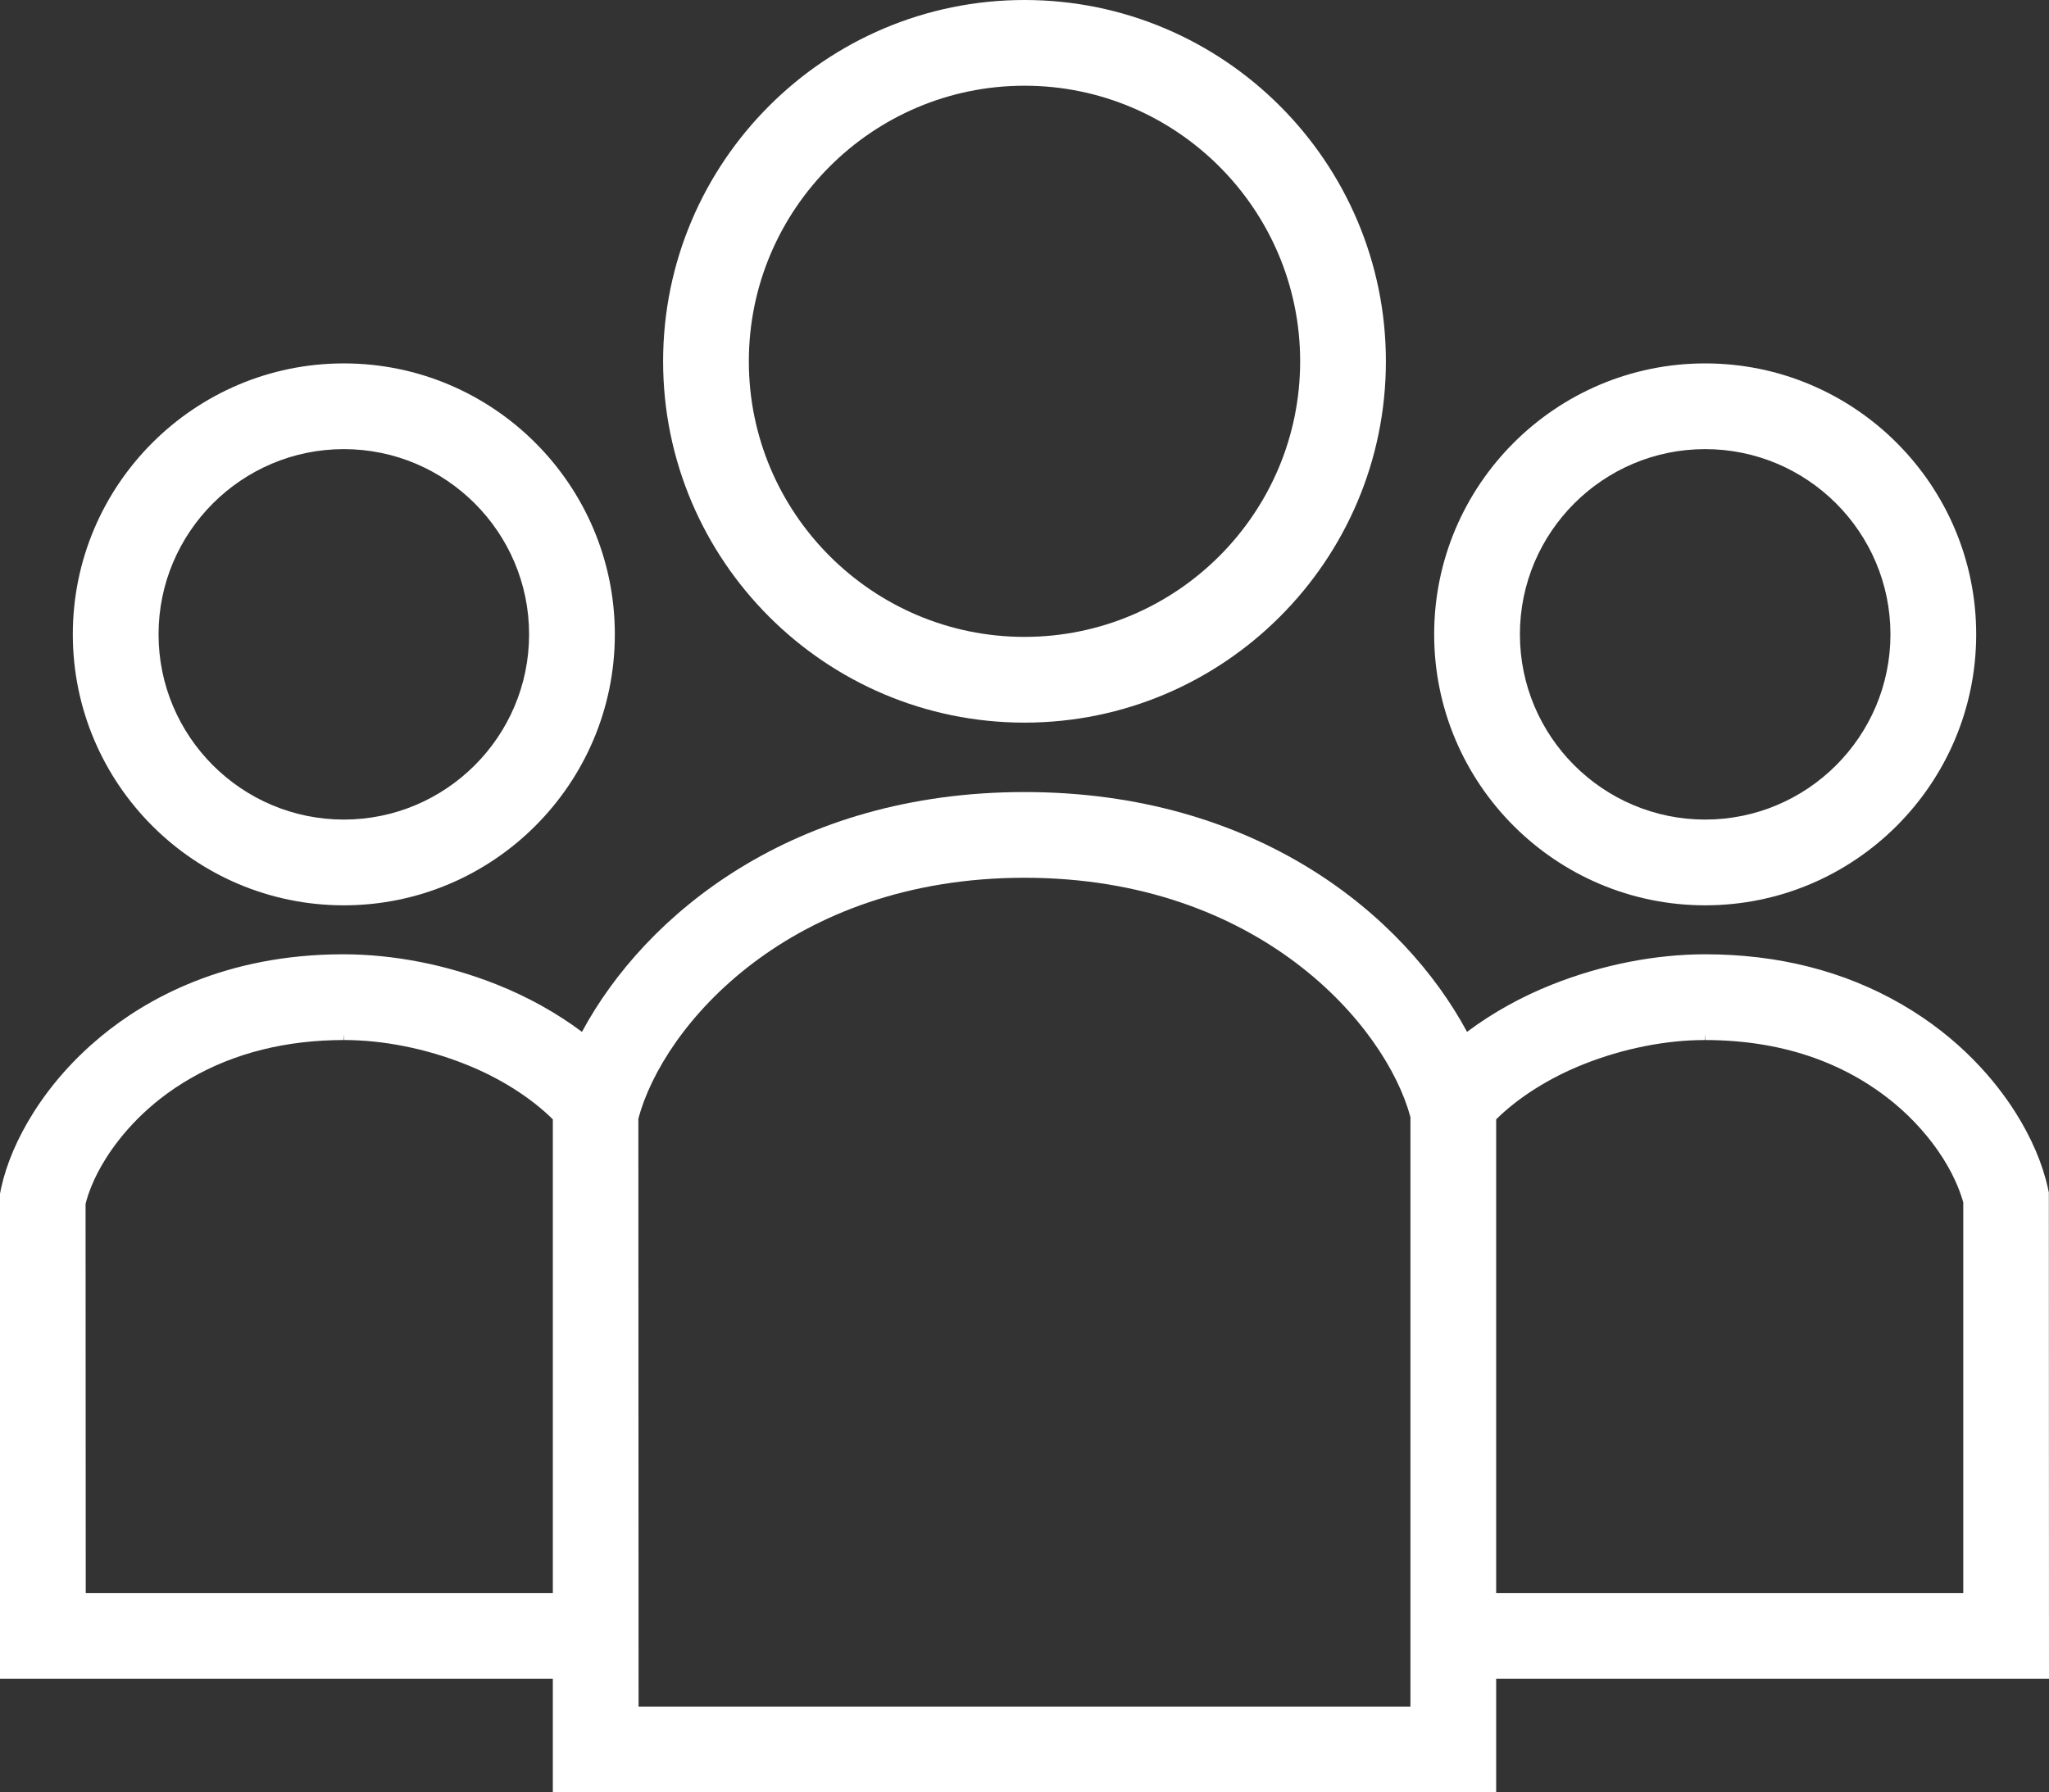 <?xml version="1.0" encoding="UTF-8"?>
<svg id="_2" data-name="2" xmlns="http://www.w3.org/2000/svg" width="512" height="447.974" viewBox="0 0 512 447.974">
  <rect x="0" y="0" width="512" height="447.974" fill="#333333" stroke="none"/>
  <defs>
    <style>
      .cls-1 {
        fill: #fff;
        stroke-width: 0px;
      }
    </style>
  </defs>
  <path class="cls-1" d="M85.914,226.277c37.344,0,67.72-30.383,67.72-67.727s-30.376-67.719-67.72-67.719S18.195,121.207,18.195,158.55s30.375,67.727,67.719,67.727ZM85.914,112.255c25.528,0,46.295,20.768,46.295,46.295s-20.768,46.295-46.295,46.295-46.295-20.768-46.295-46.295,20.768-46.295,46.295-46.295Z"/>
  <path class="cls-1" d="M426.086,226.277c37.344,0,67.72-30.383,67.72-67.727s-30.376-67.719-67.72-67.719-67.72,30.376-67.72,67.719,30.377,67.727,67.72,67.727ZM426.086,112.255c25.527,0,46.296,20.768,46.296,46.295s-20.768,46.295-46.296,46.295-46.295-20.768-46.295-46.295,20.768-46.295,46.295-46.295Z"/>
  <path class="cls-1" d="M511.963,298.085l-.202-.963c-1.357-6.244-4.103-12.674-8.16-19.111-4.834-7.624-13.704-18.508-28.541-27.057-14.271-8.25-30.734-12.436-48.974-12.436-12.562.015-25.758,2.618-38.171,7.527-7.751,3.08-14.92,7.064-21.335,11.86-15.74-29.279-52.718-59.938-110.576-59.938s-94.843,30.659-110.584,59.938c-6.393-4.781-13.569-8.764-21.342-11.86-12.406-4.909-25.602-7.512-38.299-7.527-29.57,0-49.286,11.204-60.625,20.596-6.654,5.514-12.293,11.869-16.754,18.904-4.058,6.43-6.803,12.861-8.16,19.112l-.24,1.268v121.184h138.14v28.392h235.72v-28.392h138.14l-.037-121.497ZM138.14,398.157H21.425l-.044-97.246c.507-2.066,1.849-6.288,5.125-11.443,3.535-5.588,10.078-13.592,21.133-19.955,11.011-6.341,23.894-9.556,38.276-9.564l.105-1.522v1.522c9.713,0,20.425,2.134,30.175,6.012,8.571,3.38,16.336,8.273,21.946,13.808v118.388h-.001ZM352.436,426.549h-192.872l-.052-146.95c6.199-23.282,37.88-60.208,96.492-60.208s90.285,36.926,96.432,59.812v147.346ZM490.576,398.157h-116.716v-118.386c5.61-5.535,13.376-10.428,21.954-13.816,9.743-3.871,20.455-6.005,30.168-6.005v-1.522l.104,1.522c18.627.022,34.479,5.304,47.108,15.68,4.857,4.014,9.108,8.803,12.302,13.845,3.274,5.148,4.618,9.37,5.08,11.071v97.611Z"/>
  <path class="cls-1" d="M256.004,180.616c49.794,0,90.3-40.514,90.3-90.308S305.798,0,256.004,0s-90.308,40.514-90.308,90.308c0,49.794,40.514,90.308,90.308,90.308ZM256.004,21.425c37.978,0,68.876,30.898,68.876,68.884s-30.898,68.876-68.876,68.876-68.884-30.898-68.884-68.876,30.898-68.884,68.884-68.884Z"/>
</svg>